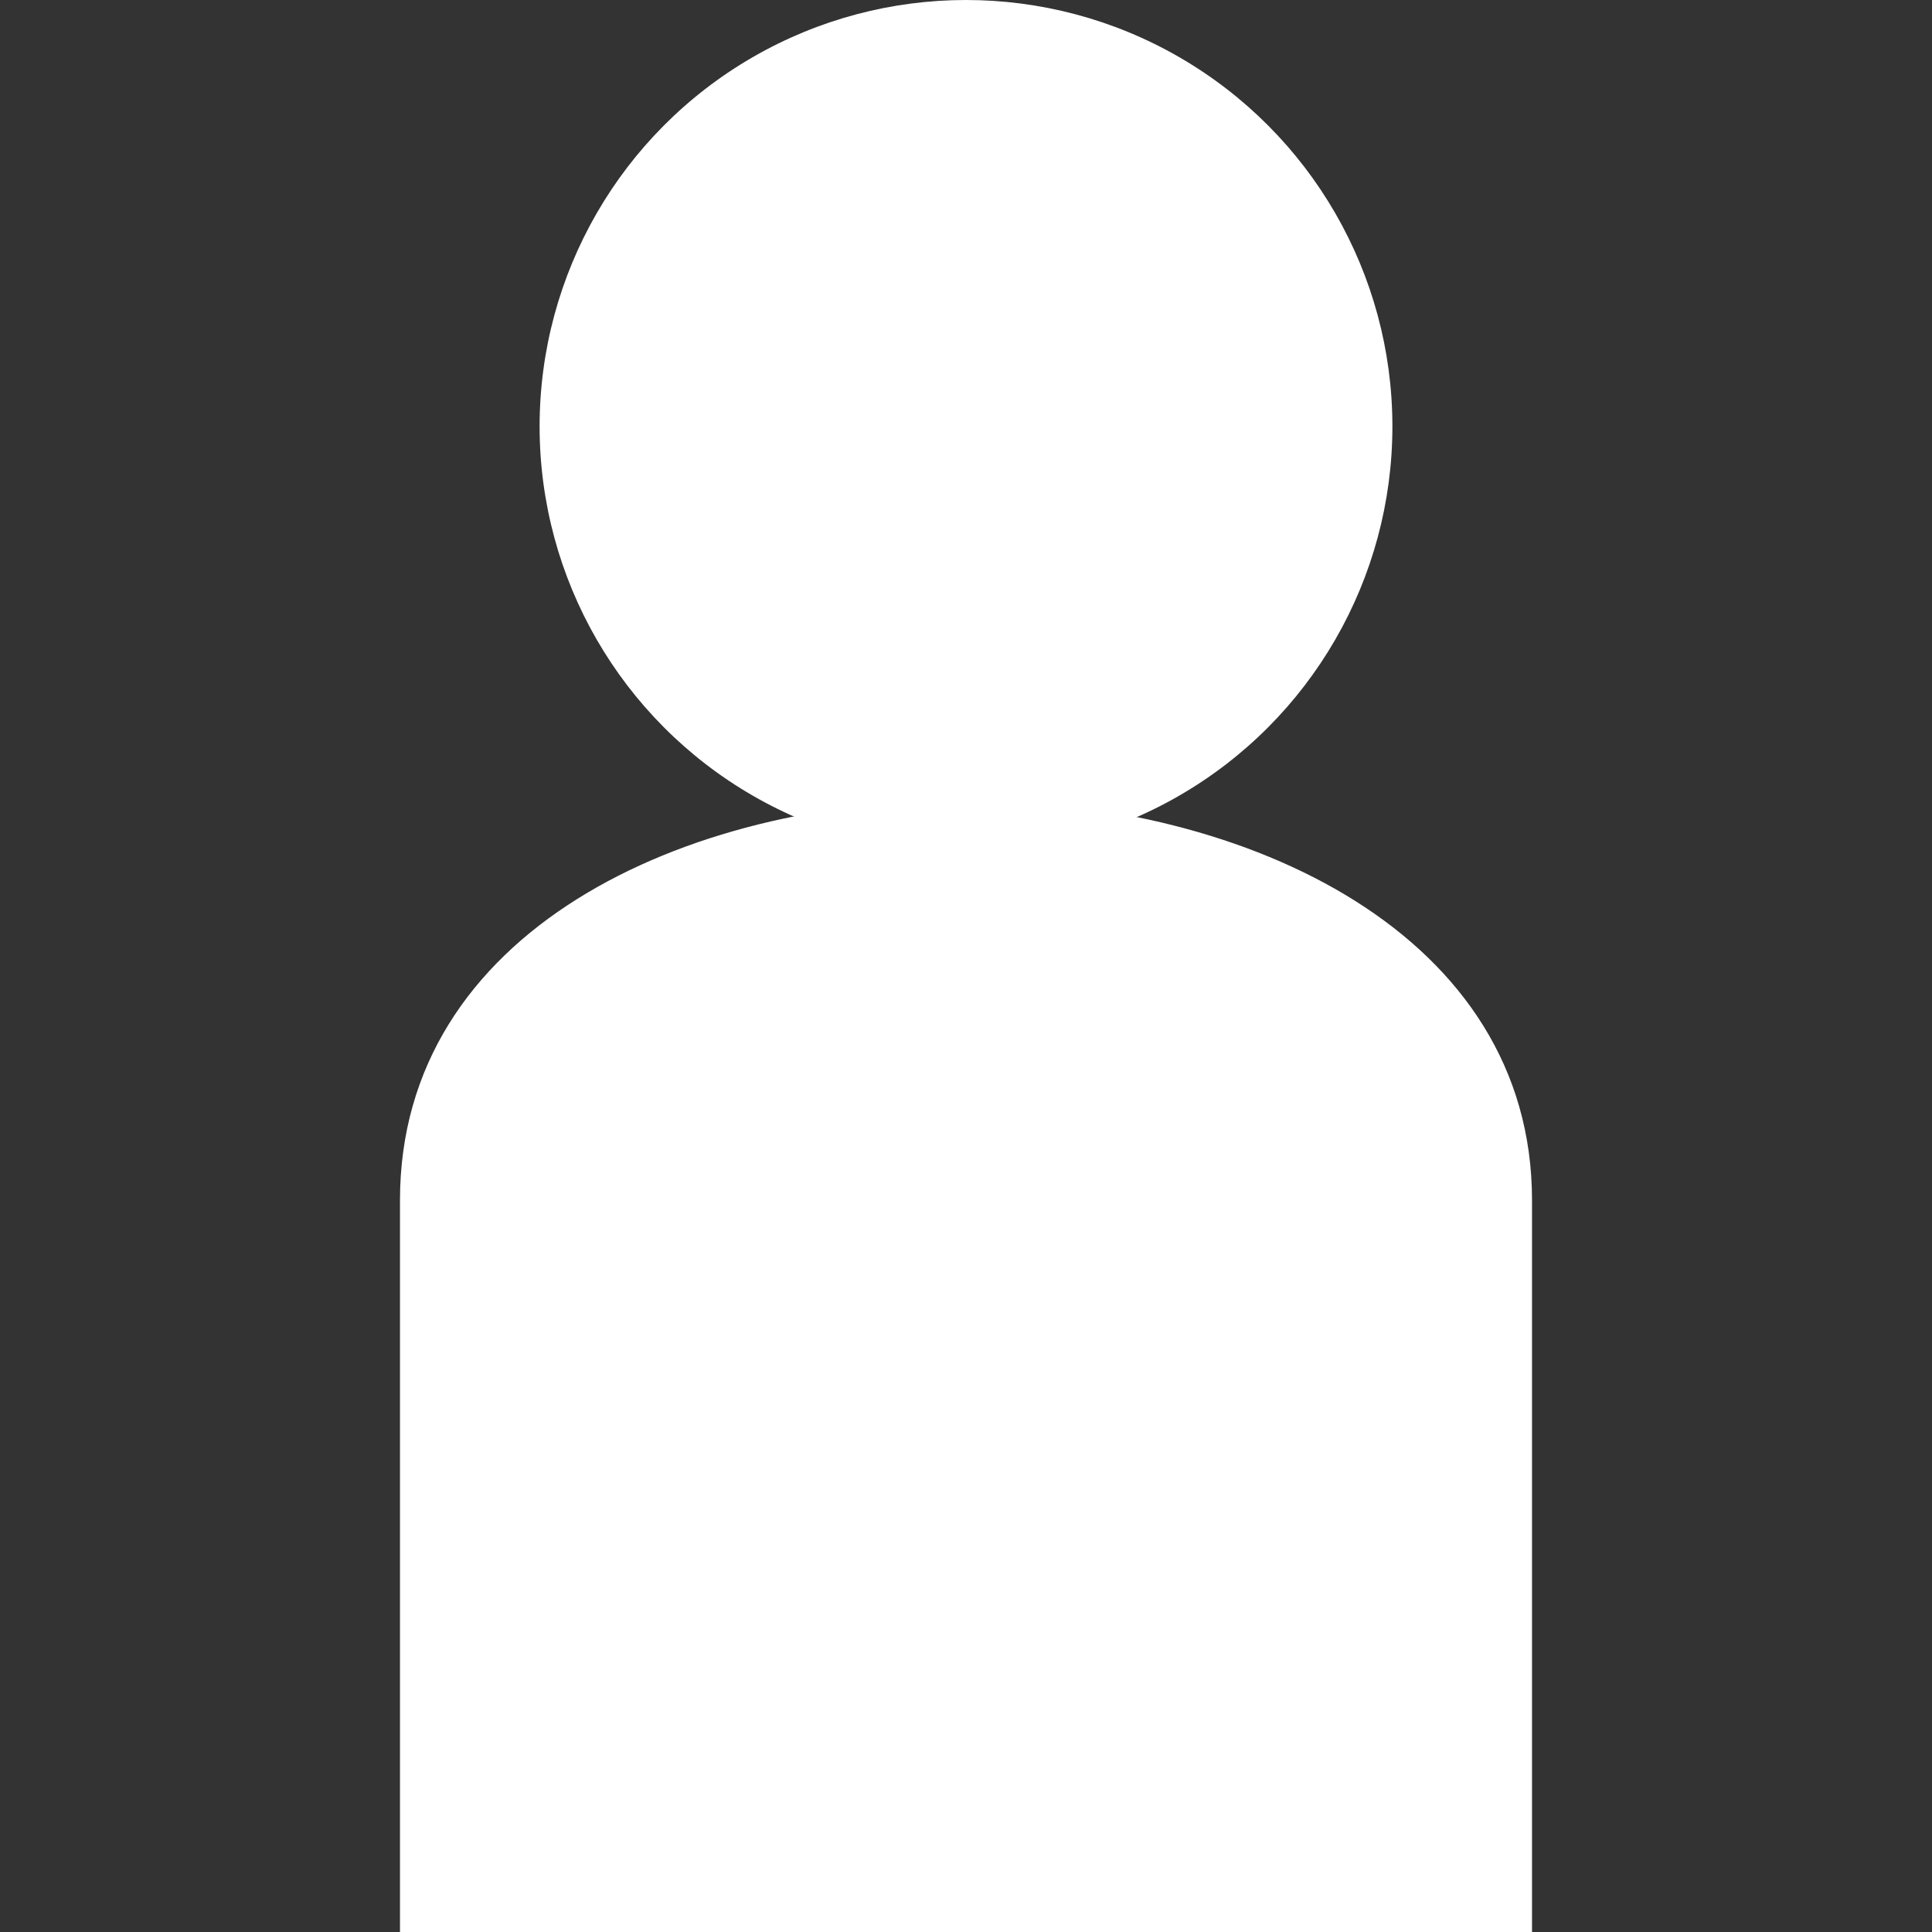 <?xml version="1.0" encoding="UTF-8" standalone="no"?>
<!-- Created with Inkscape (http://www.inkscape.org/) -->

<svg
   width="512"
   height="512"
   viewBox="0 0 512 512"
   version="1.1"
   id="svg1"
   xmlns="http://www.w3.org/2000/svg"
   xmlns:svg="http://www.w3.org/2000/svg">
  <rect x="0" y="0" width="512" height="512" fill="#333333" stroke="none"/>
  <defs
     id="defs1" />
  <g
     id="layer1">
    <path
       style="fill:#ffffff;stroke-width:0.973"
       d="M 406,512 V 318.07 c 0,-140.629 -300,-142.221 -300,0 V 512 Z"
       id="path2" />
    <circle
       style="fill:#ffffff;stroke-width:1.218"
       id="path3"
       cx="256"
       cy="113"
       r="113" />
  </g>
</svg>
